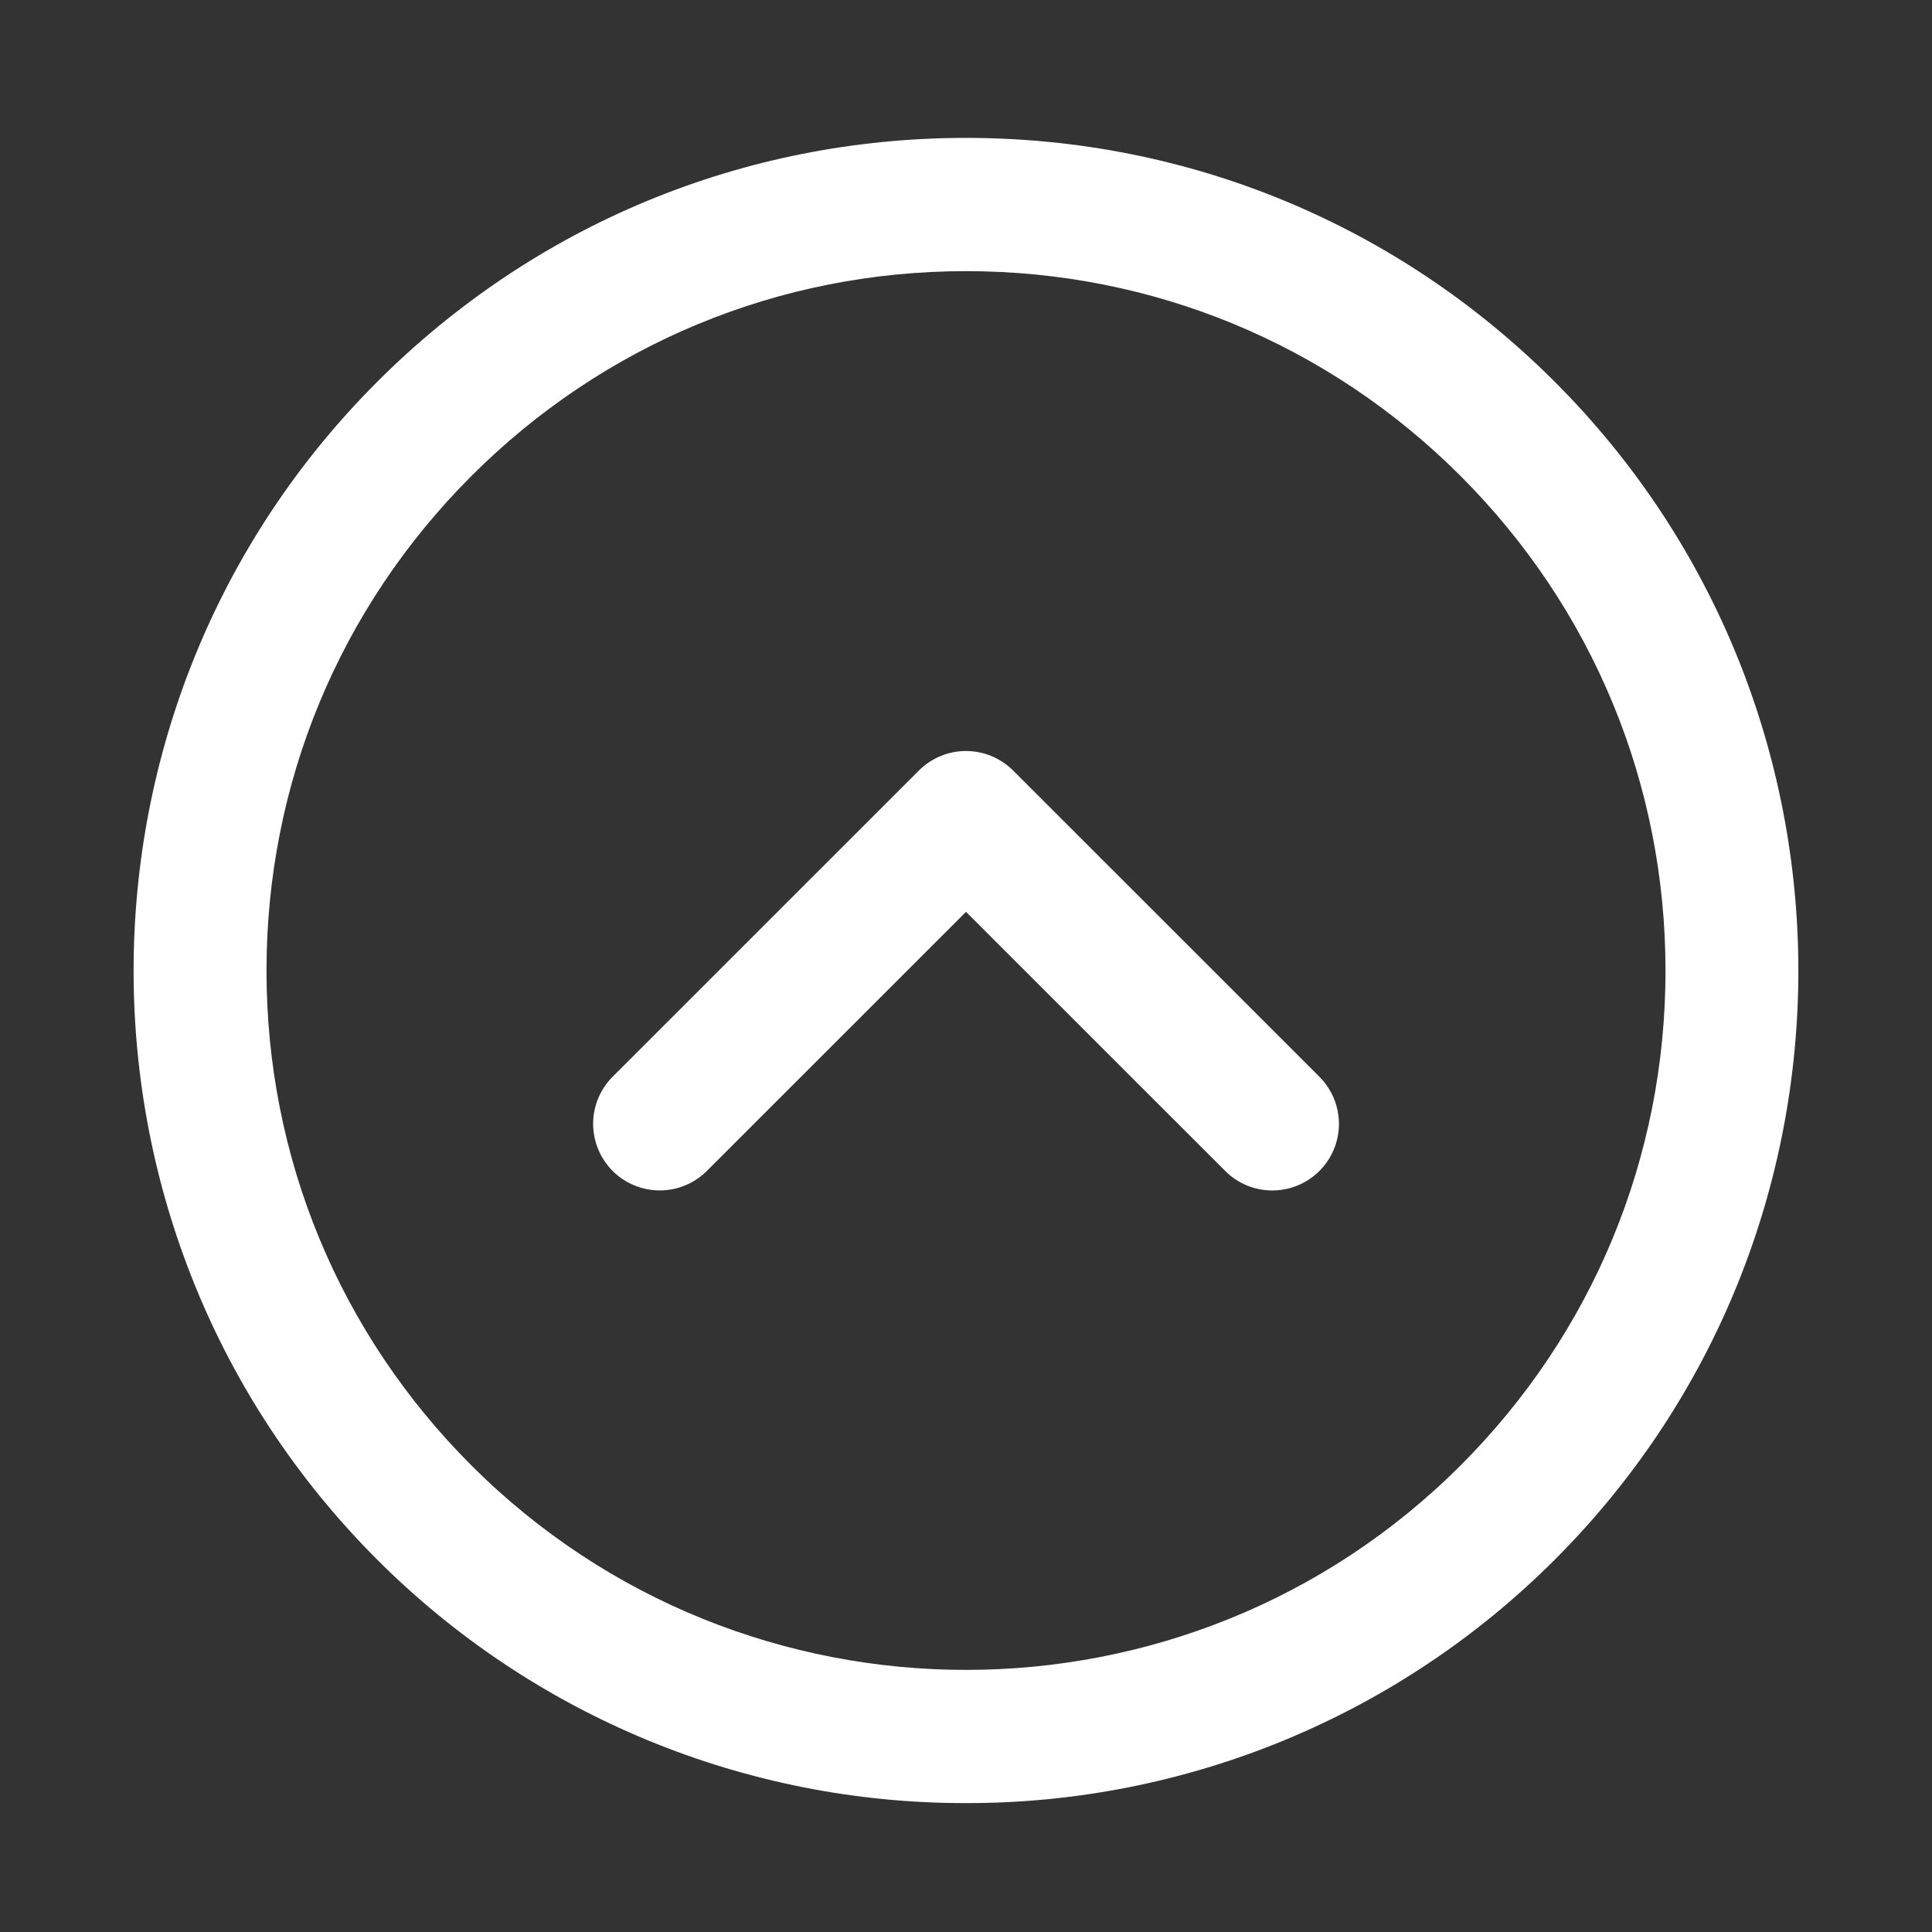 <svg width="32" height="32" viewBox="0 0 32 32" fill="none" xmlns="http://www.w3.org/2000/svg">
<rect x="0" y="0" width="32" height="32" fill="#333333" stroke="none"/>
<path d="M16 29.865C14.189 29.868 12.395 29.513 10.721 28.821C9.047 28.129 7.527 27.113 6.247 25.832C0.868 20.454 0.868 11.703 6.247 6.325C8.852 3.72 12.316 2.284 16 2.284C19.684 2.284 23.148 3.719 25.753 6.325C31.131 11.703 31.131 20.454 25.753 25.832C24.473 27.113 22.953 28.129 21.279 28.821C19.605 29.513 17.811 29.868 16 29.865ZM16 4.491C12.905 4.491 9.996 5.696 7.807 7.885C5.618 10.075 4.414 12.983 4.414 16.078C4.414 19.174 5.619 22.082 7.807 24.271C12.325 28.788 19.677 28.788 24.193 24.271C26.381 22.082 27.586 19.172 27.586 16.078C27.586 12.984 26.381 10.075 24.193 7.885C22.005 5.696 19.095 4.491 16 4.491Z" fill="white"/>
<path d="M21.073 19.718C20.928 19.718 20.784 19.689 20.65 19.634C20.516 19.578 20.395 19.497 20.293 19.394L16 15.103L11.708 19.394C11.605 19.497 11.484 19.578 11.35 19.633C11.216 19.689 11.072 19.717 10.928 19.717C10.783 19.717 10.639 19.689 10.505 19.633C10.371 19.578 10.25 19.497 10.147 19.394C10.045 19.292 9.964 19.17 9.908 19.036C9.853 18.902 9.824 18.759 9.824 18.614C9.824 18.469 9.853 18.326 9.908 18.192C9.964 18.058 10.045 17.936 10.147 17.834L15.22 12.762C15.322 12.66 15.444 12.579 15.578 12.523C15.712 12.467 15.855 12.439 16 12.439C16.145 12.439 16.288 12.467 16.422 12.523C16.556 12.579 16.678 12.66 16.78 12.762L21.853 17.834C22.008 17.988 22.113 18.185 22.156 18.399C22.199 18.613 22.177 18.835 22.093 19.037C22.01 19.239 21.868 19.411 21.686 19.532C21.505 19.654 21.291 19.718 21.073 19.718Z" fill="white"/>
</svg>
